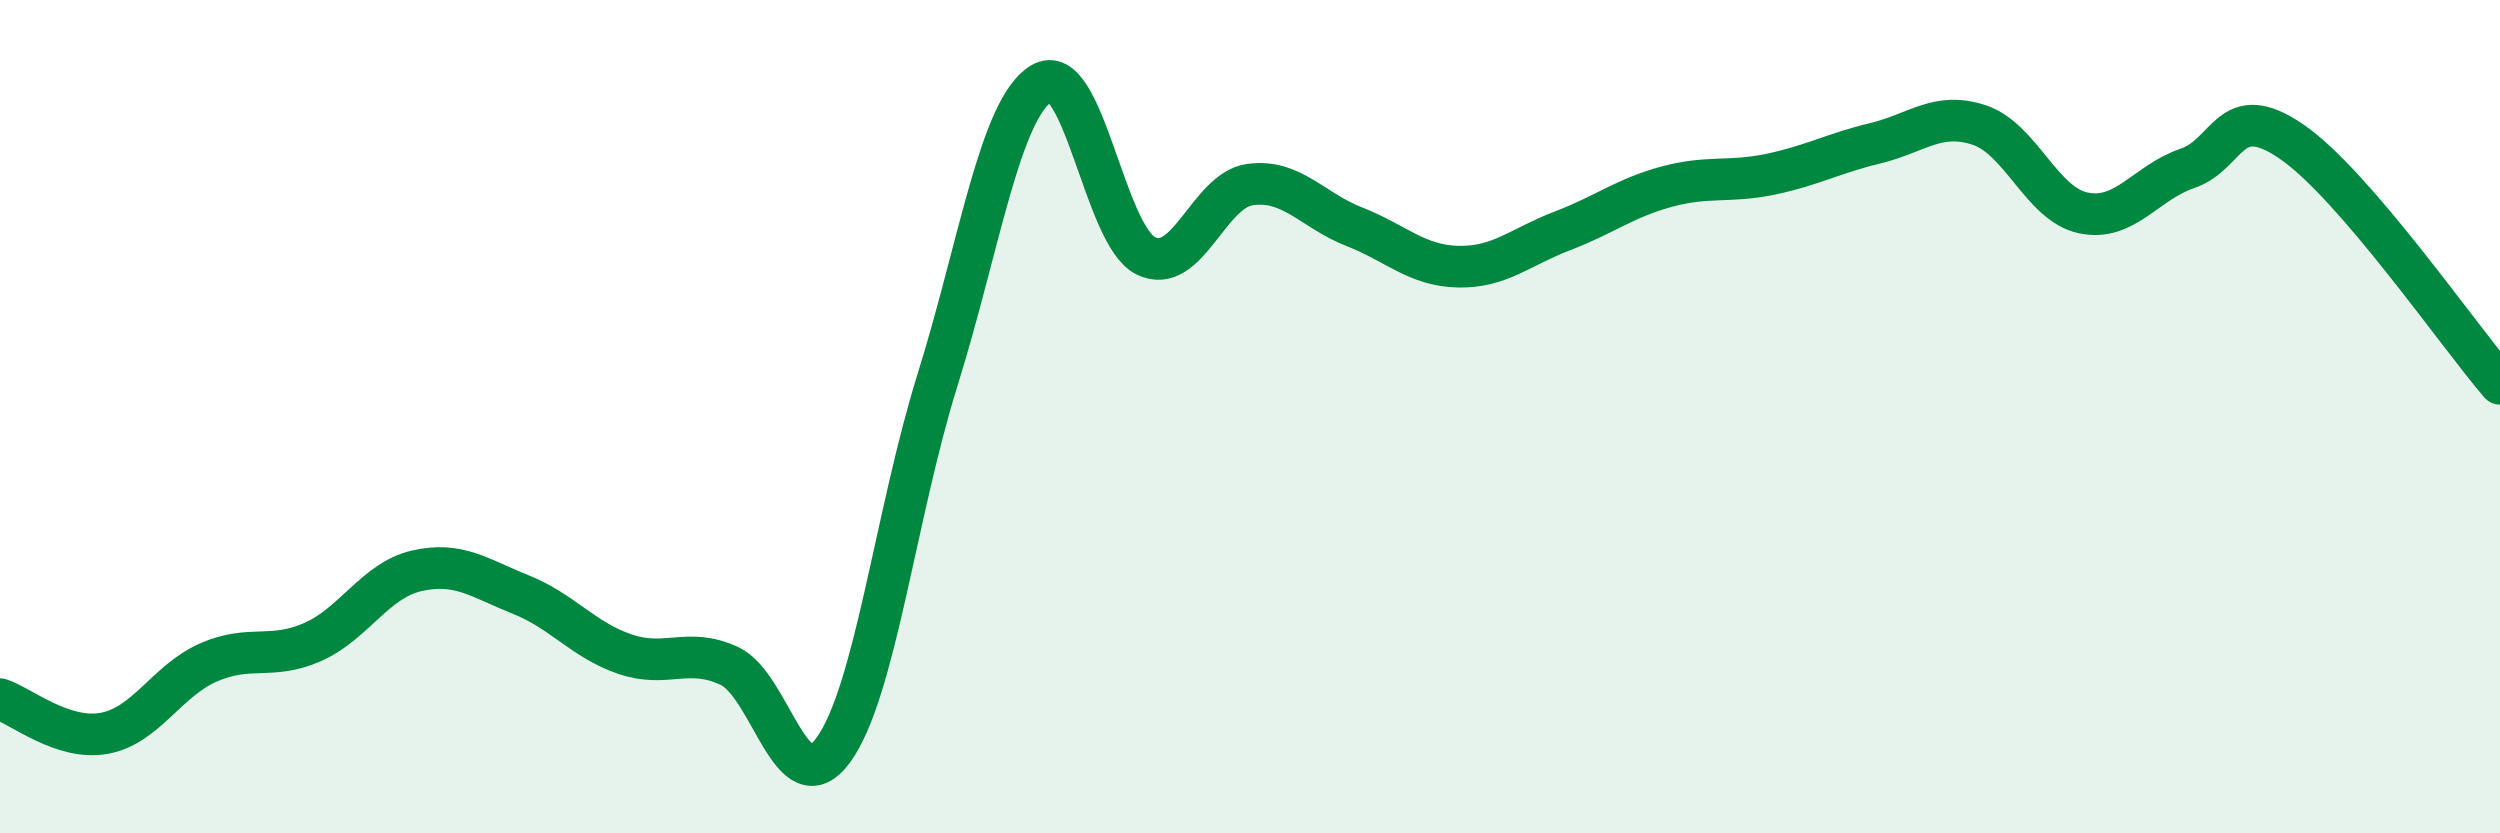 
    <svg width="60" height="20" viewBox="0 0 60 20" xmlns="http://www.w3.org/2000/svg">
      <path
        d="M 0,16.78 C 0.5,16.94 1.5,17.78 2.5,17.6 C 3.5,17.42 4,16.34 5,15.9 C 6,15.46 6.5,15.85 7.5,15.41 C 8.5,14.97 9,13.93 10,13.7 C 11,13.47 11.5,13.87 12.5,14.27 C 13.5,14.67 14,15.36 15,15.7 C 16,16.04 16.5,15.52 17.5,15.98 C 18.5,16.44 19,19.37 20,18 C 21,16.63 21.5,12.32 22.5,9.12 C 23.5,5.92 24,2.6 25,2 C 26,1.4 26.5,5.65 27.5,6.14 C 28.5,6.63 29,4.57 30,4.43 C 31,4.29 31.5,5.05 32.5,5.44 C 33.5,5.83 34,6.38 35,6.4 C 36,6.42 36.5,5.92 37.5,5.54 C 38.5,5.16 39,4.75 40,4.48 C 41,4.21 41.5,4.39 42.5,4.18 C 43.5,3.97 44,3.68 45,3.44 C 46,3.2 46.5,2.67 47.5,3 C 48.5,3.33 49,4.9 50,5.11 C 51,5.32 51.5,4.38 52.5,4.04 C 53.5,3.7 53.5,2.37 55,3.4 C 56.5,4.43 59,8.05 60,9.21L60 20L0 20Z"
        fill="#008740"
        opacity="0.1"
        stroke-linecap="round"
        stroke-linejoin="round"
      />
      <path
        d="M 0,16.78 C 0.5,16.94 1.5,17.78 2.5,17.6 C 3.5,17.42 4,16.34 5,15.9 C 6,15.46 6.5,15.85 7.5,15.41 C 8.5,14.97 9,13.93 10,13.7 C 11,13.47 11.5,13.87 12.5,14.27 C 13.5,14.67 14,15.36 15,15.7 C 16,16.04 16.5,15.52 17.5,15.98 C 18.5,16.44 19,19.37 20,18 C 21,16.63 21.5,12.32 22.5,9.12 C 23.5,5.92 24,2.6 25,2 C 26,1.4 26.5,5.65 27.5,6.14 C 28.5,6.63 29,4.57 30,4.43 C 31,4.29 31.5,5.05 32.5,5.44 C 33.5,5.83 34,6.38 35,6.4 C 36,6.42 36.5,5.92 37.5,5.54 C 38.5,5.16 39,4.75 40,4.48 C 41,4.21 41.5,4.39 42.5,4.18 C 43.5,3.97 44,3.68 45,3.44 C 46,3.2 46.5,2.67 47.5,3 C 48.5,3.33 49,4.9 50,5.11 C 51,5.32 51.5,4.38 52.5,4.04 C 53.5,3.7 53.5,2.37 55,3.4 C 56.5,4.43 59,8.05 60,9.21"
        stroke="#008740"
        stroke-width="1"
        fill="none"
        stroke-linecap="round"
        stroke-linejoin="round"
      />
    </svg>
  